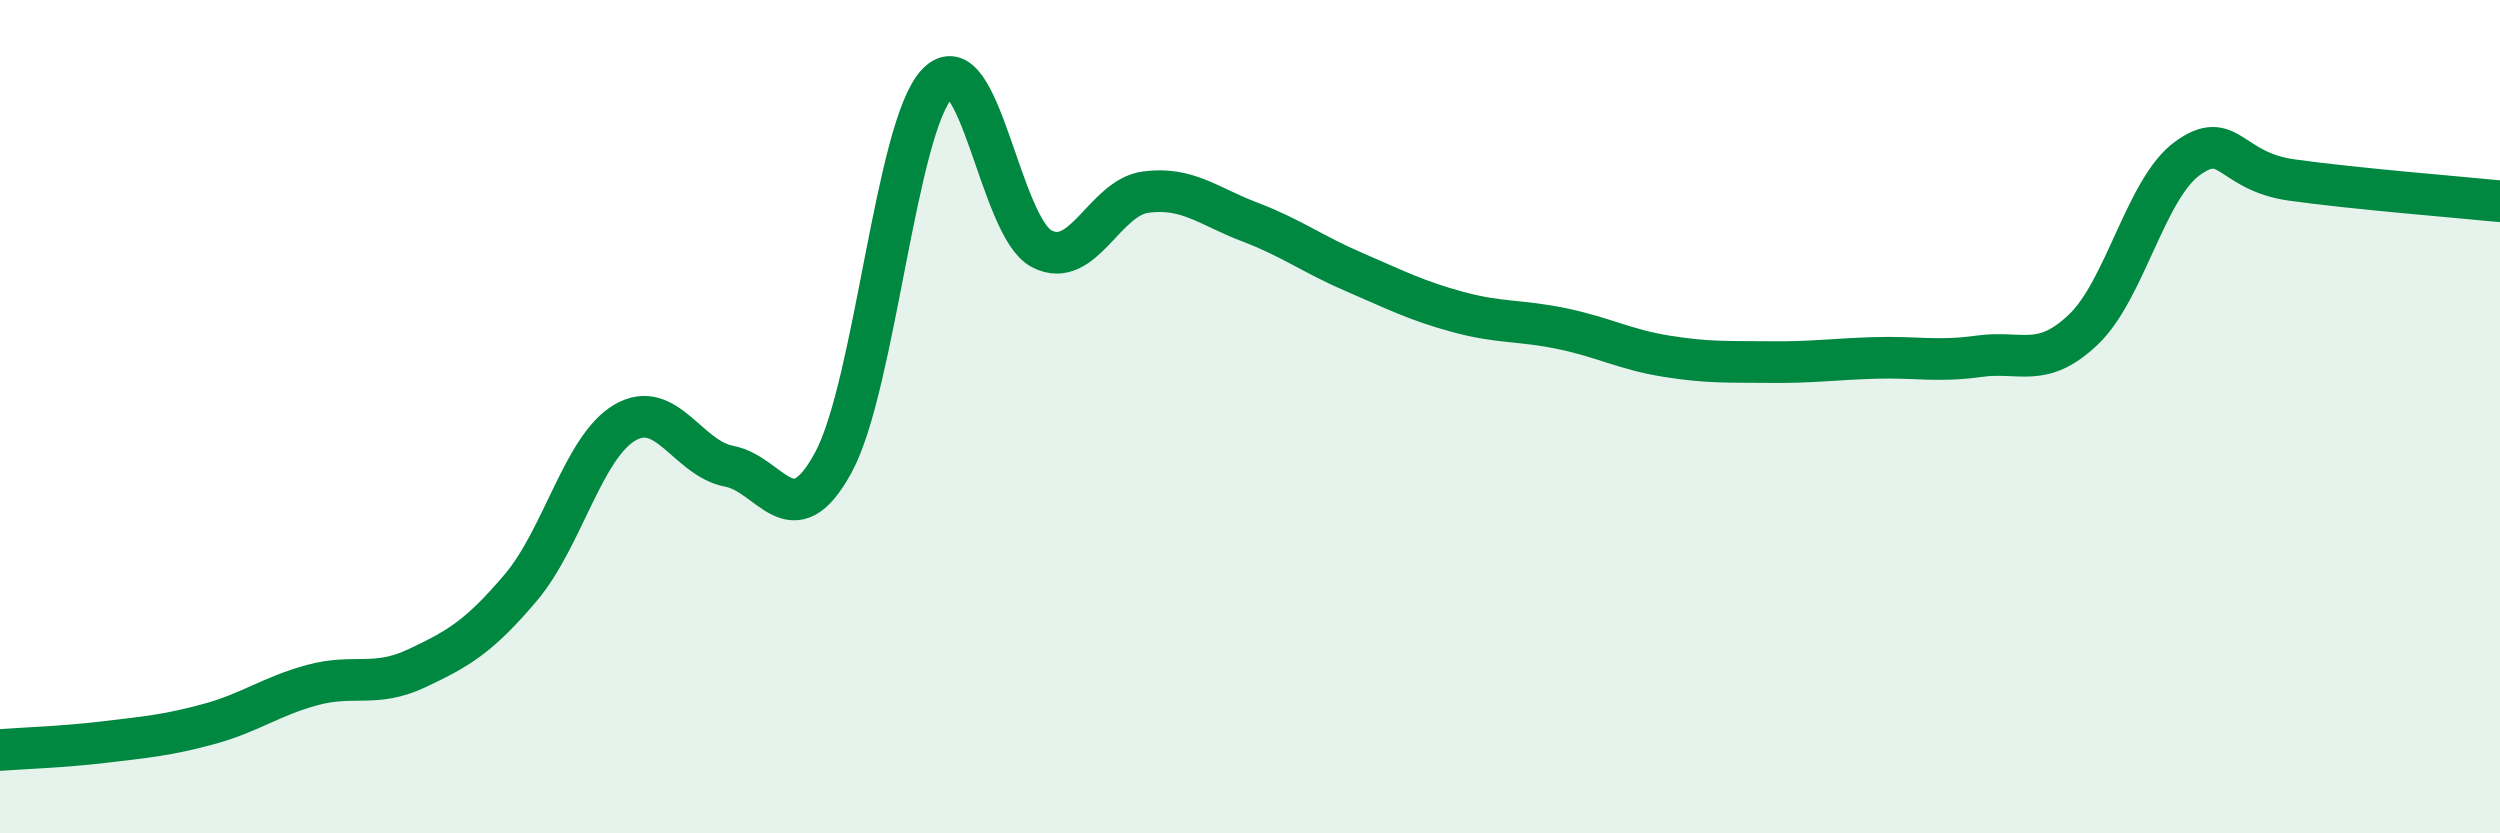 
    <svg width="60" height="20" viewBox="0 0 60 20" xmlns="http://www.w3.org/2000/svg">
      <path
        d="M 0,18 C 0.5,17.96 1.5,17.93 2.5,17.81 C 3.5,17.69 4,17.65 5,17.38 C 6,17.11 6.5,16.71 7.5,16.44 C 8.5,16.17 9,16.51 10,16.04 C 11,15.57 11.5,15.28 12.5,14.1 C 13.5,12.92 14,10.72 15,10.14 C 16,9.56 16.5,11 17.5,11.19 C 18.5,11.38 19,12.94 20,11.1 C 21,9.26 21.5,3.03 22.5,2 C 23.5,0.97 24,5.45 25,5.97 C 26,6.49 26.5,4.74 27.5,4.61 C 28.5,4.48 29,4.95 30,5.33 C 31,5.71 31.5,6.1 32.5,6.53 C 33.5,6.96 34,7.22 35,7.49 C 36,7.76 36.5,7.68 37.5,7.89 C 38.5,8.1 39,8.39 40,8.55 C 41,8.71 41.5,8.68 42.5,8.69 C 43.5,8.7 44,8.62 45,8.59 C 46,8.56 46.5,8.69 47.5,8.55 C 48.5,8.41 49,8.86 50,7.91 C 51,6.96 51.5,4.52 52.5,3.8 C 53.5,3.08 53.5,4.11 55,4.32 C 56.5,4.53 59,4.73 60,4.83L60 20L0 20Z"
        fill="#008740"
        opacity="0.1"
        stroke-linecap="round"
        stroke-linejoin="round"
      />
      <path
        d="M 0,18 C 0.5,17.96 1.5,17.93 2.5,17.81 C 3.5,17.69 4,17.65 5,17.38 C 6,17.11 6.5,16.71 7.5,16.44 C 8.5,16.17 9,16.51 10,16.04 C 11,15.57 11.5,15.28 12.5,14.1 C 13.5,12.92 14,10.72 15,10.14 C 16,9.56 16.5,11 17.5,11.19 C 18.5,11.38 19,12.94 20,11.1 C 21,9.26 21.5,3.03 22.5,2 C 23.5,0.97 24,5.45 25,5.97 C 26,6.49 26.5,4.74 27.5,4.61 C 28.5,4.48 29,4.95 30,5.33 C 31,5.71 31.5,6.1 32.5,6.53 C 33.5,6.96 34,7.22 35,7.49 C 36,7.76 36.5,7.68 37.5,7.89 C 38.5,8.1 39,8.39 40,8.55 C 41,8.71 41.5,8.68 42.5,8.69 C 43.5,8.7 44,8.62 45,8.59 C 46,8.56 46.5,8.69 47.5,8.55 C 48.5,8.41 49,8.86 50,7.91 C 51,6.96 51.5,4.52 52.5,3.8 C 53.5,3.08 53.5,4.11 55,4.32 C 56.5,4.53 59,4.73 60,4.83"
        stroke="#008740"
        stroke-width="1"
        fill="none"
        stroke-linecap="round"
        stroke-linejoin="round"
      />
    </svg>
  